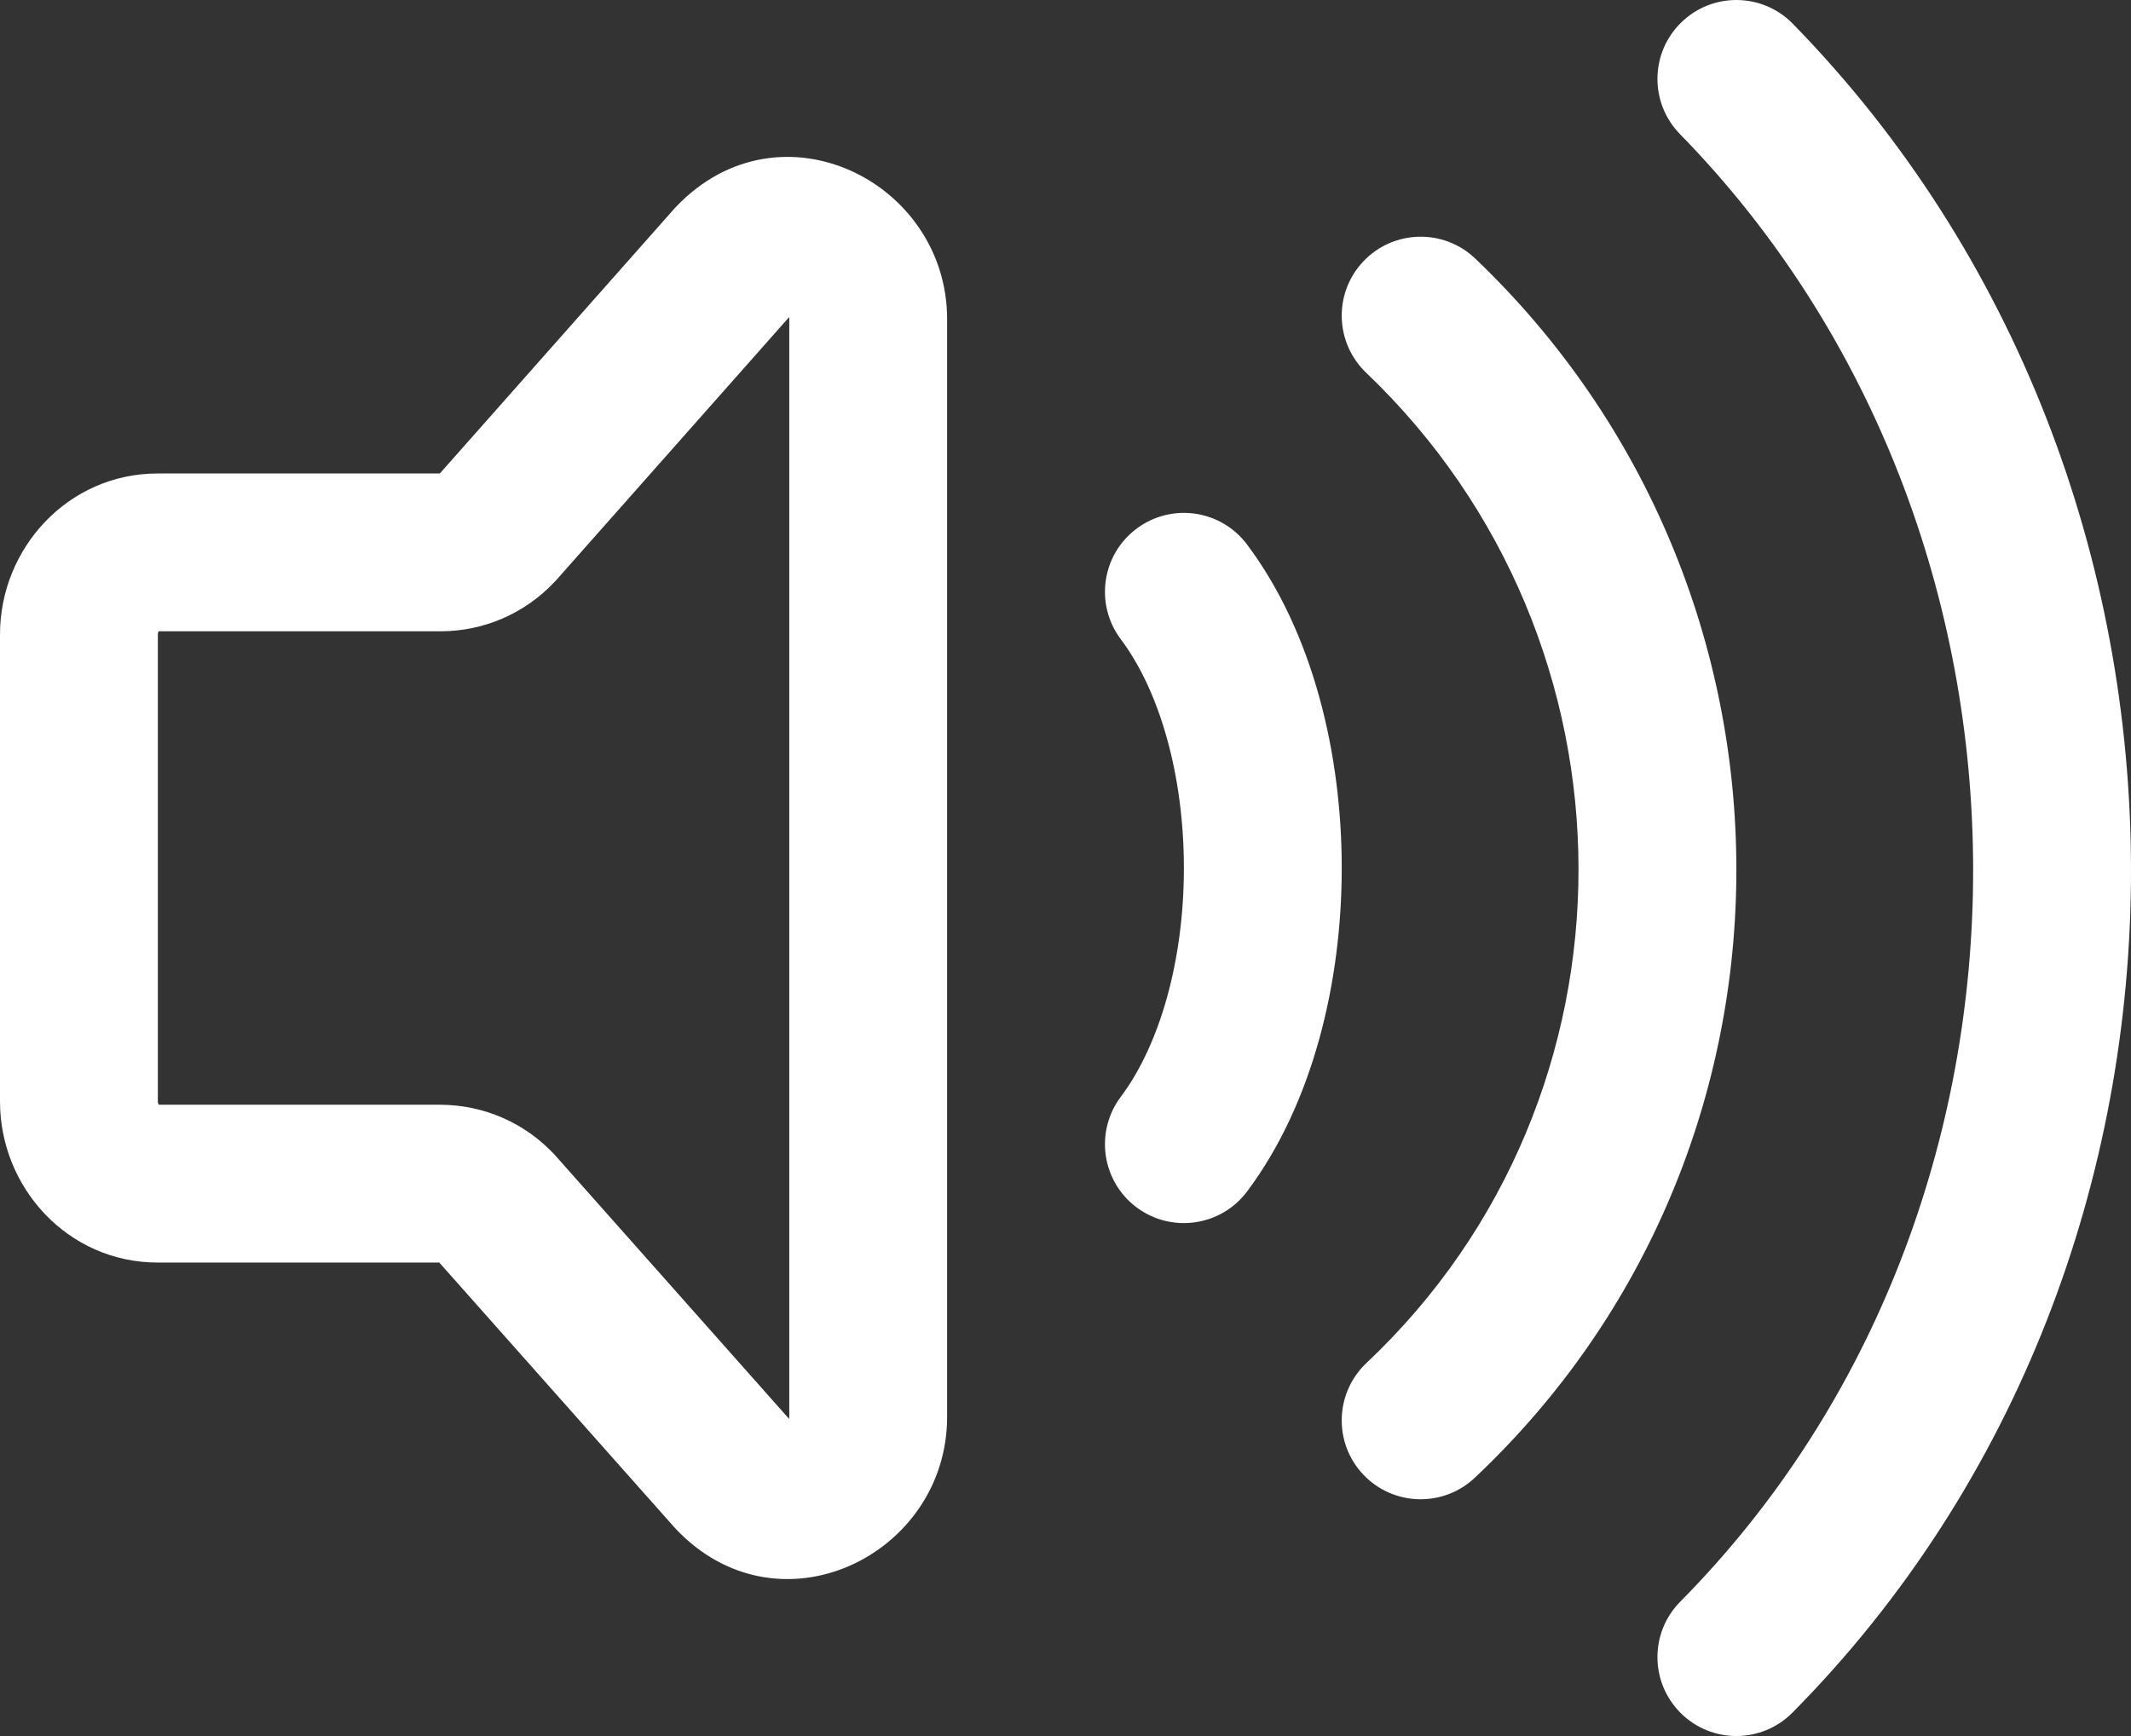 <?xml version="1.0" encoding="UTF-8"?> <svg xmlns="http://www.w3.org/2000/svg" width="27" height="22" viewBox="0 0 27 22" fill="none"><rect x="0" y="0" width="27" height="22" fill="#333333" stroke="none"/> <path fill-rule="evenodd" clip-rule="evenodd" d="M22.715 0.301C22.329 -0.094 21.696 -0.101 21.301 0.285C20.906 0.671 20.899 1.304 21.285 1.699C26.226 6.754 26.249 15.286 21.289 20.297C20.901 20.689 20.904 21.322 21.297 21.711C21.689 22.099 22.322 22.096 22.711 21.703C28.45 15.906 28.408 6.126 22.715 0.301ZM10 4.043C10 4.032 9.999 4.024 9.998 4.019L7.042 7.358C7.034 7.366 7.026 7.375 7.018 7.383C6.834 7.577 6.612 7.732 6.367 7.838C6.121 7.944 5.857 7.999 5.59 8L5.586 8H2.012C2.007 8.006 2 8.019 2 8.04V13.959C2 13.98 2.007 13.993 2.012 14H5.581C5.853 14.001 6.121 14.057 6.37 14.166C6.619 14.275 6.843 14.435 7.028 14.634L7.042 14.65L9.998 17.981C9.999 17.975 10 17.968 10 17.957V4.043ZM12 4.043C12 2.304 9.886 1.245 8.572 2.614C8.562 2.624 8.553 2.634 8.544 2.644L5.573 6H2C0.859 6 0 6.951 0 8.04V13.959C0 15.048 0.858 16 2 16H5.566L8.536 19.346C8.542 19.353 8.548 19.36 8.554 19.366C9.859 20.761 12 19.71 12 17.957V4.043ZM18.691 3.276C18.291 2.895 17.658 2.91 17.277 3.309C16.895 3.708 16.91 4.341 17.309 4.723C20.889 8.141 20.903 13.888 17.314 17.272C16.912 17.651 16.893 18.284 17.272 18.686C17.651 19.087 18.284 19.106 18.686 18.727C23.121 14.546 23.087 7.474 18.691 3.276ZM15.8 6.9C15.469 6.458 14.842 6.368 14.4 6.7C13.958 7.031 13.869 7.658 14.2 8.1C14.697 8.762 15 9.833 15 11C15 12.166 14.697 13.237 14.2 13.9C13.869 14.342 13.958 14.969 14.4 15.3C14.842 15.631 15.469 15.541 15.8 15.1C16.636 13.984 17 12.444 17 11C17 9.555 16.636 8.015 15.8 6.9Z" fill="white"></path> </svg> 